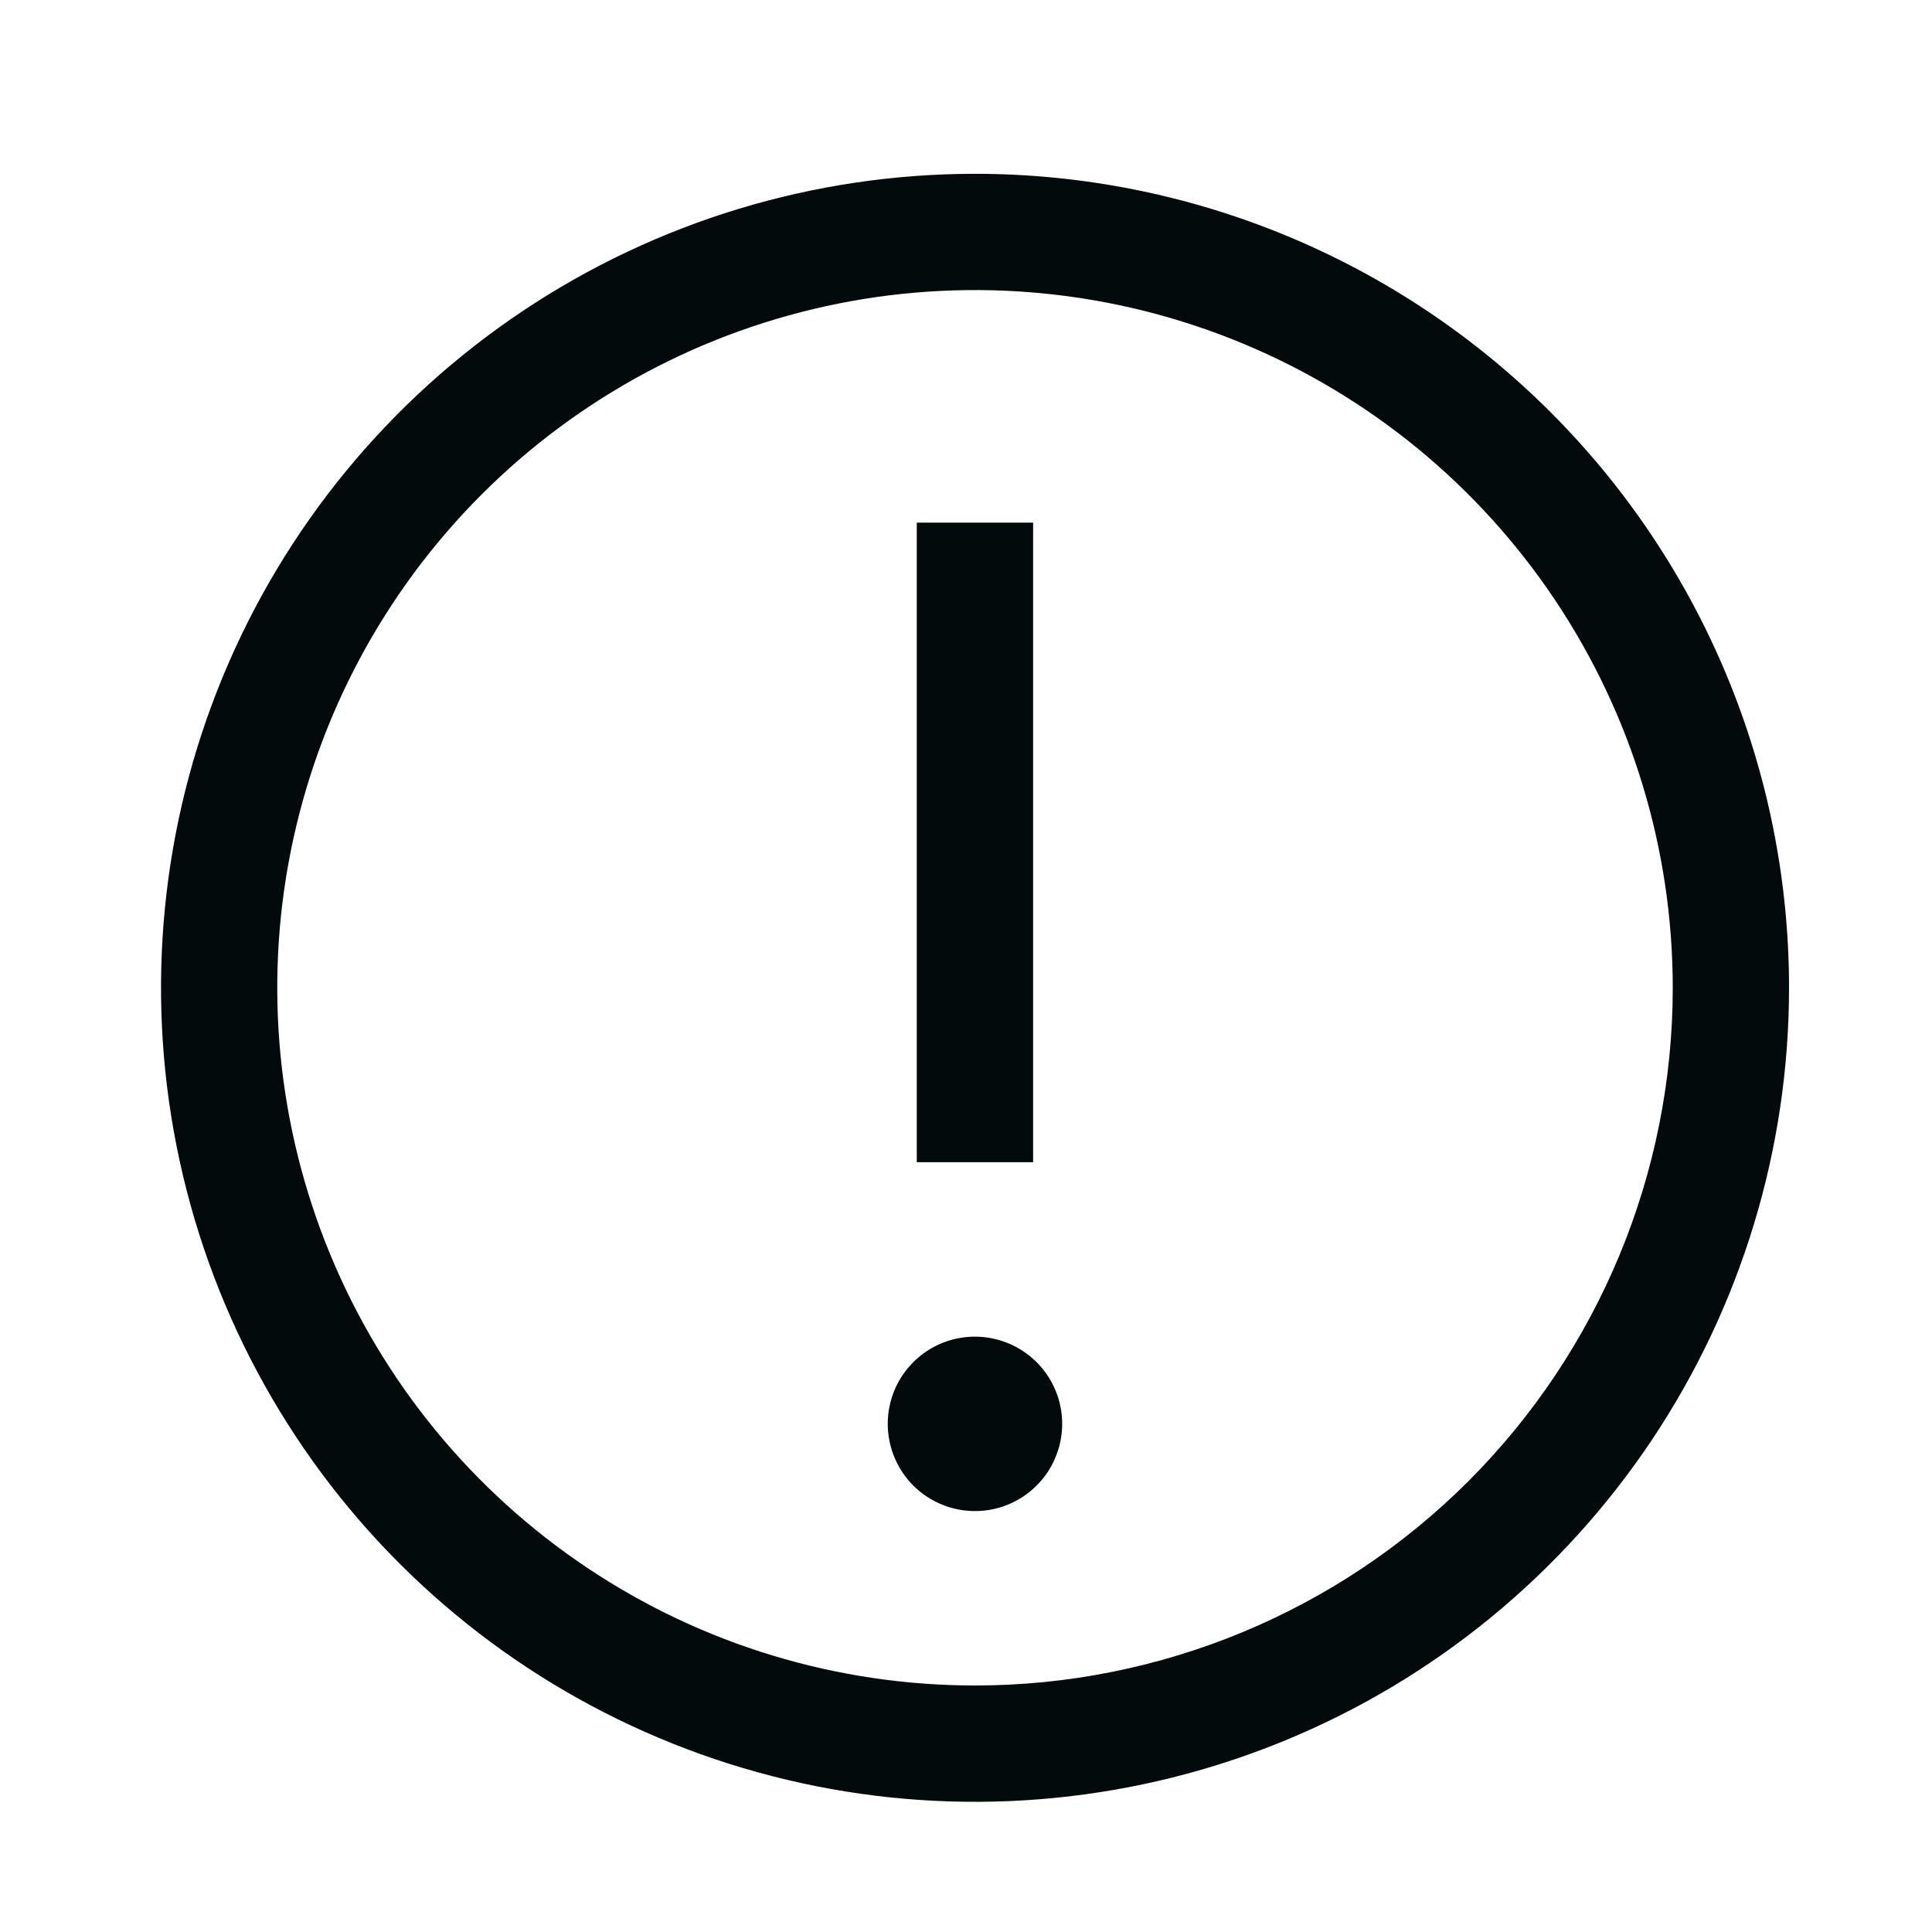 <svg width="27" height="27" viewBox="0 0 27 27" fill="none" xmlns="http://www.w3.org/2000/svg">
<g id="&#240;&#159;&#166;&#134; icon &#34;Warning&#34;">
<path id="Vector" d="M13.626 2.429C11.376 2.429 9.177 3.096 7.306 4.346C5.435 5.596 3.977 7.373 3.116 9.451C2.255 11.53 2.03 13.817 2.469 16.024C2.908 18.231 3.991 20.258 5.582 21.849C7.173 23.44 9.2 24.523 11.406 24.962C13.613 25.401 15.9 25.176 17.979 24.315C20.058 23.454 21.834 21.995 23.084 20.125C24.334 18.254 25.002 16.055 25.002 13.805C25.002 10.788 23.803 7.894 21.67 5.761C19.536 3.627 16.643 2.429 13.626 2.429ZM13.626 23.555C11.697 23.555 9.812 22.984 8.209 21.912C6.605 20.841 5.355 19.318 4.617 17.536C3.879 15.754 3.686 13.794 4.062 11.902C4.439 10.011 5.367 8.274 6.731 6.91C8.095 5.546 9.832 4.618 11.724 4.241C13.615 3.865 15.576 4.058 17.357 4.796C19.139 5.534 20.662 6.784 21.733 8.387C22.805 9.991 23.377 11.876 23.377 13.805C23.377 16.391 22.349 18.871 20.521 20.7C18.692 22.528 16.212 23.555 13.626 23.555Z" fill="#020A0C"/>
<path id="Vector_2" d="M12.812 7.304H14.438V16.242H12.812V7.304Z" fill="#020A0C"/>
<path id="Vector_3" d="M13.625 18.68C13.384 18.68 13.148 18.751 12.948 18.885C12.748 19.019 12.591 19.209 12.499 19.432C12.407 19.655 12.383 19.9 12.43 20.136C12.477 20.373 12.593 20.59 12.763 20.761C12.934 20.931 13.151 21.047 13.387 21.094C13.624 21.141 13.869 21.117 14.091 21.025C14.314 20.933 14.505 20.776 14.639 20.576C14.772 20.375 14.844 20.14 14.844 19.899C14.844 19.575 14.716 19.265 14.487 19.037C14.258 18.808 13.948 18.68 13.625 18.68Z" fill="#020A0C"/>
</g>
</svg>
